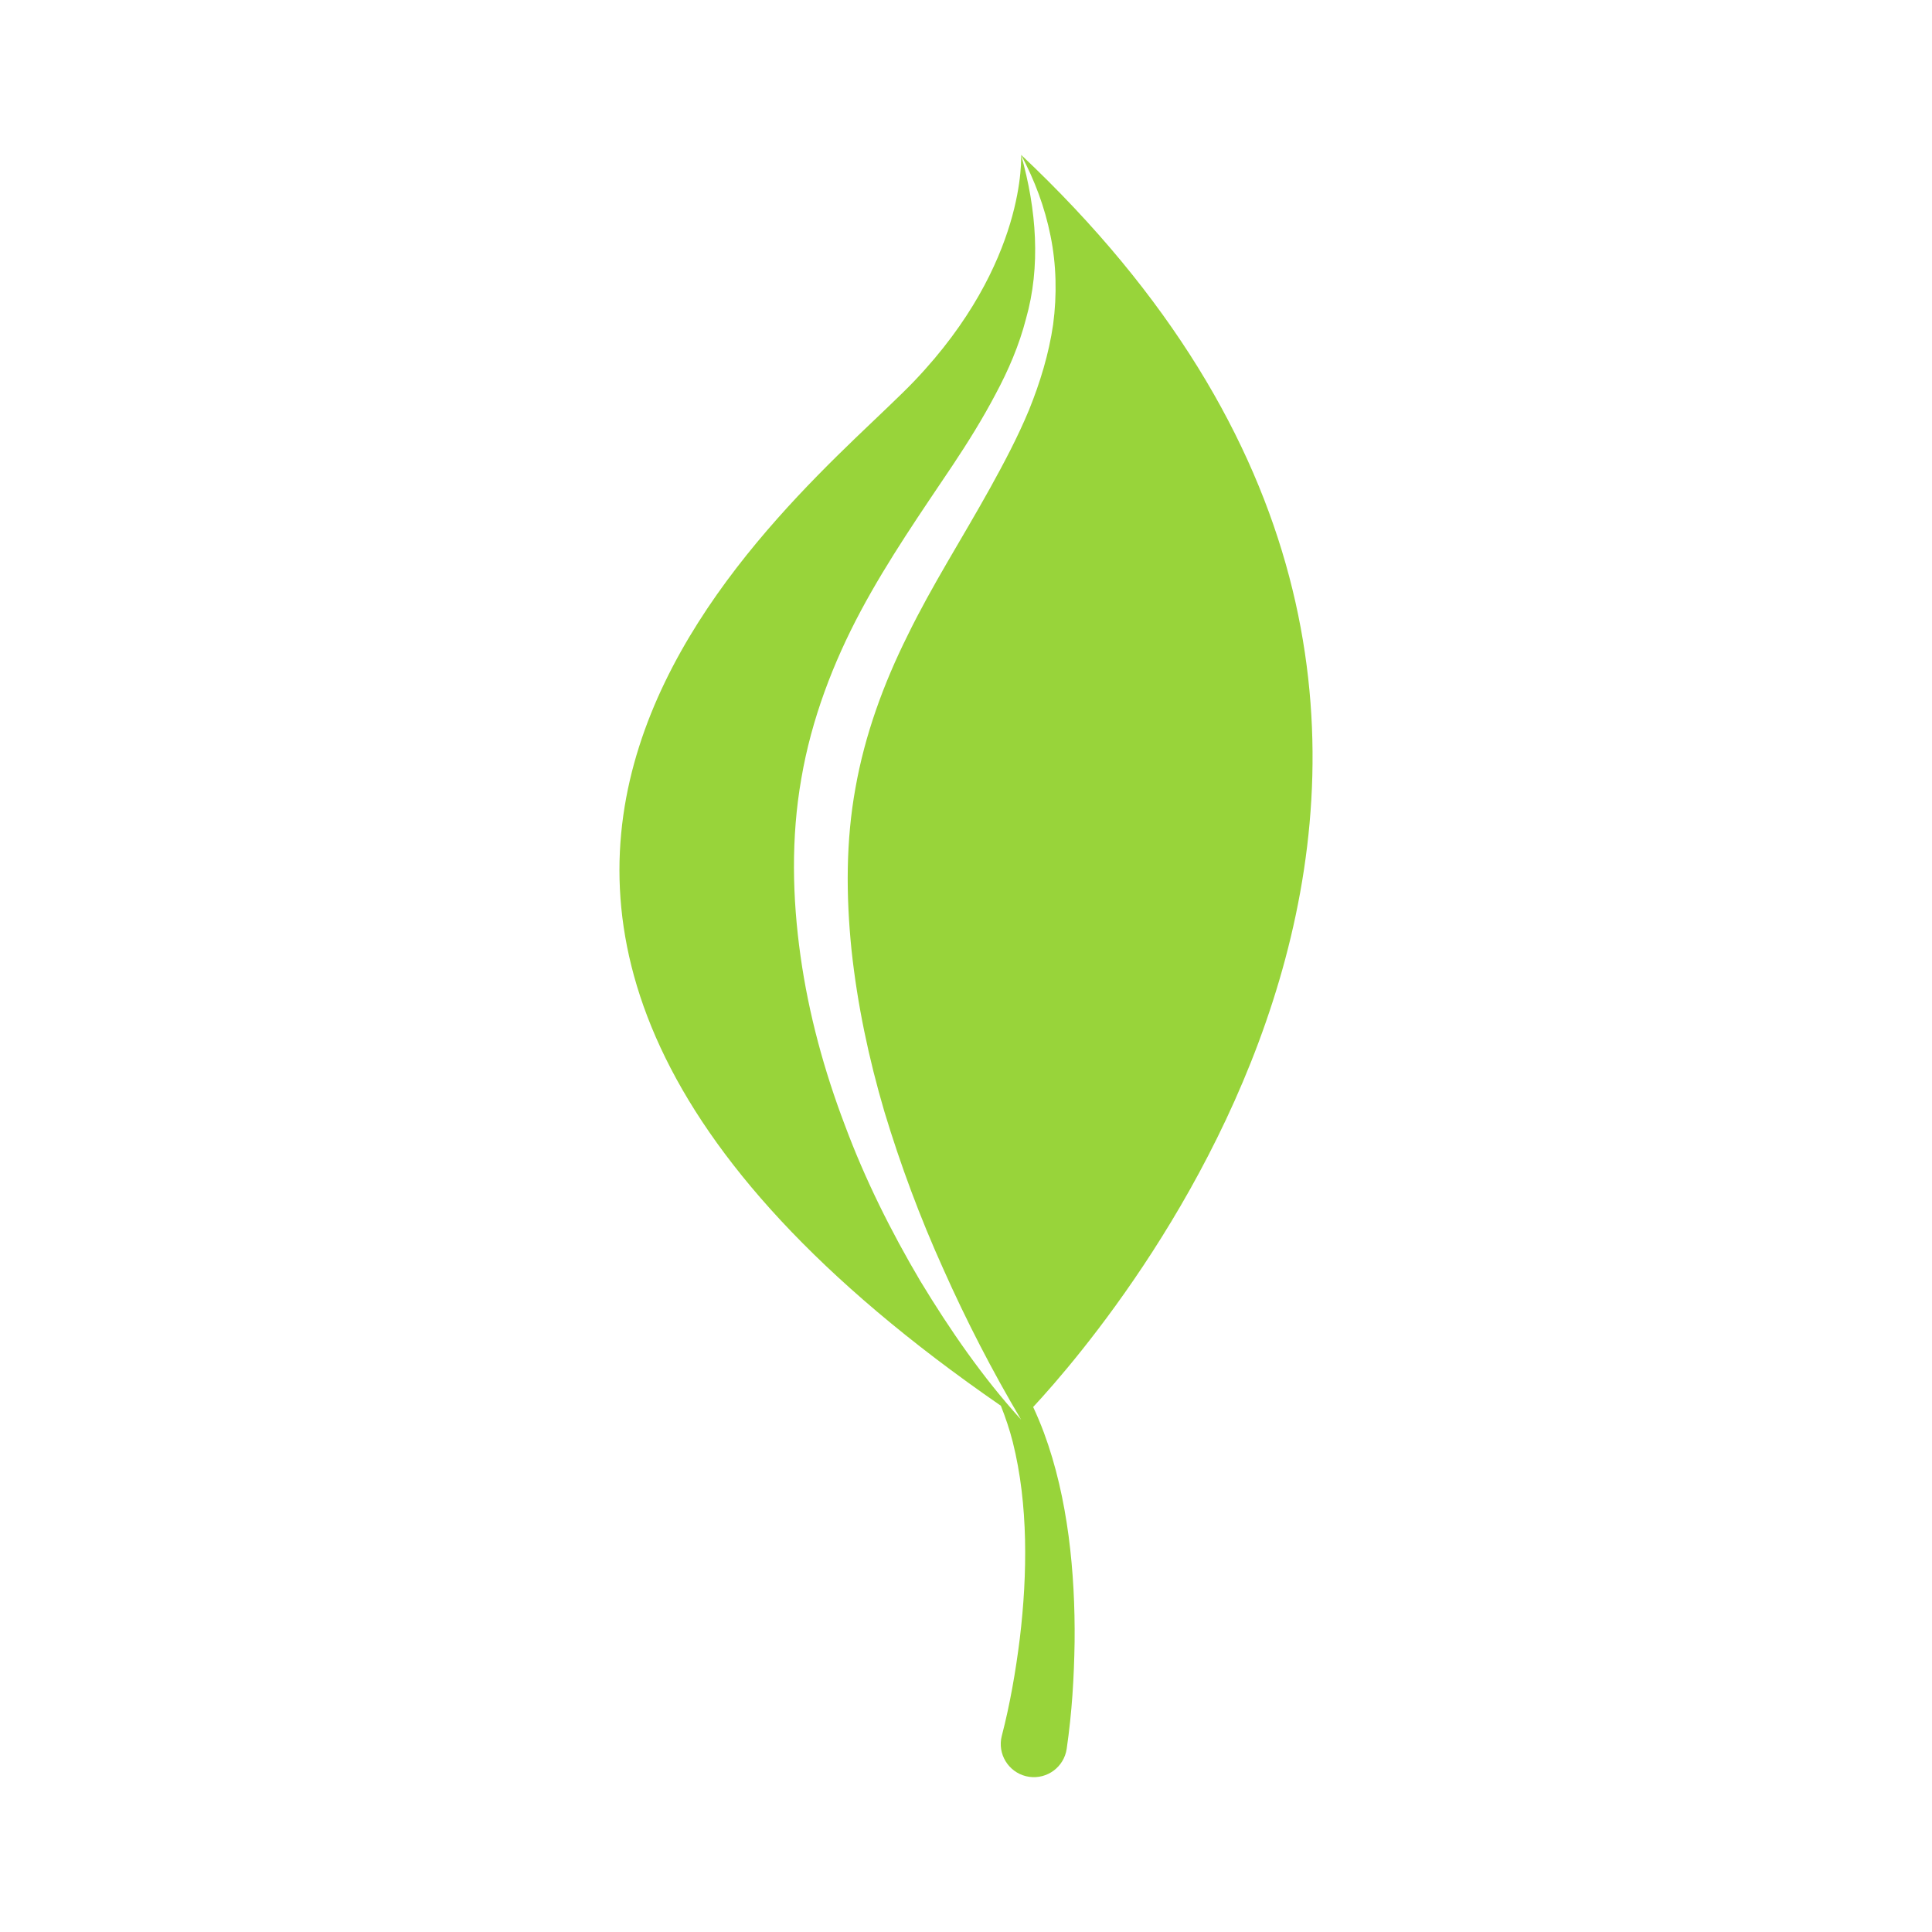 <?xml version="1.0" encoding="UTF-8" standalone="no"?><svg xmlns="http://www.w3.org/2000/svg" fill="#000000" height="425.2pt" version="1.1" viewBox="0 0 425.2 425.2" width="425.2pt">
 <g id="change1_1">
  <path d="m229.71 315.21c-0.7-1.87-1.48-3.73-2.33-5.55 18.97-20.43 129.91-150.81-2.66-275.59 2.97 5.547 5.23 11.547 6.49 17.868 1.28 6.316 1.43 12.941 0.57 19.449-0.94 6.5-2.88 12.82-5.31 18.832-2.49 6-5.51 11.671-8.57 17.211-6.15 11.08-12.83 21.49-18.12 32.35-5.39 10.8-9.45 22.02-11.51 33.65-2.11 11.59-2.09 23.59-0.87 35.6 1.28 11.98 3.79 23.92 7.25 35.66 3.54 11.71 7.84 23.28 12.94 34.56 5.04 11.32 10.74 22.39 17.13 33.19-8.46-9.31-15.65-19.74-22.2-30.55-6.43-10.89-12.13-22.29-16.58-34.26-4.54-11.93-7.96-24.4-9.76-37.22-1.8-12.77-2.11-26.04 0.18-39.08 2.22-13.02 7-25.49 13.08-36.87 6.1-11.39 13.35-21.8 20.21-32.04 3.42-5.139 6.64-10.315 9.44-15.643 2.85-5.3 5.21-10.808 6.7-16.578 3.28-11.5 2.35-24.043-1.07-36.125 0 0 1.41 23.656-23.45 49.735-24.64 25.831-143.32 113.62 19 225.57 1.03 2.6 1.93 5.26 2.62 7.98 1.75 6.97 2.53 14.2 2.7 21.46 0.16 7.26-0.28 14.55-1.15 21.78-0.89 7.18-2.18 14.57-3.92 21.26l-0.04 0.15c-0.06 0.25-0.12 0.51-0.16 0.78-0.57 3.98 2.19 7.68 6.18 8.26 3.99 0.57 7.68-2.19 8.26-6.17 1.17-8.08 1.62-15.67 1.74-23.5 0.08-7.78-0.3-15.58-1.32-23.33-1.04-7.74-2.72-15.44-5.47-22.84" fill="#98d43a"/>
 </g>
</svg>